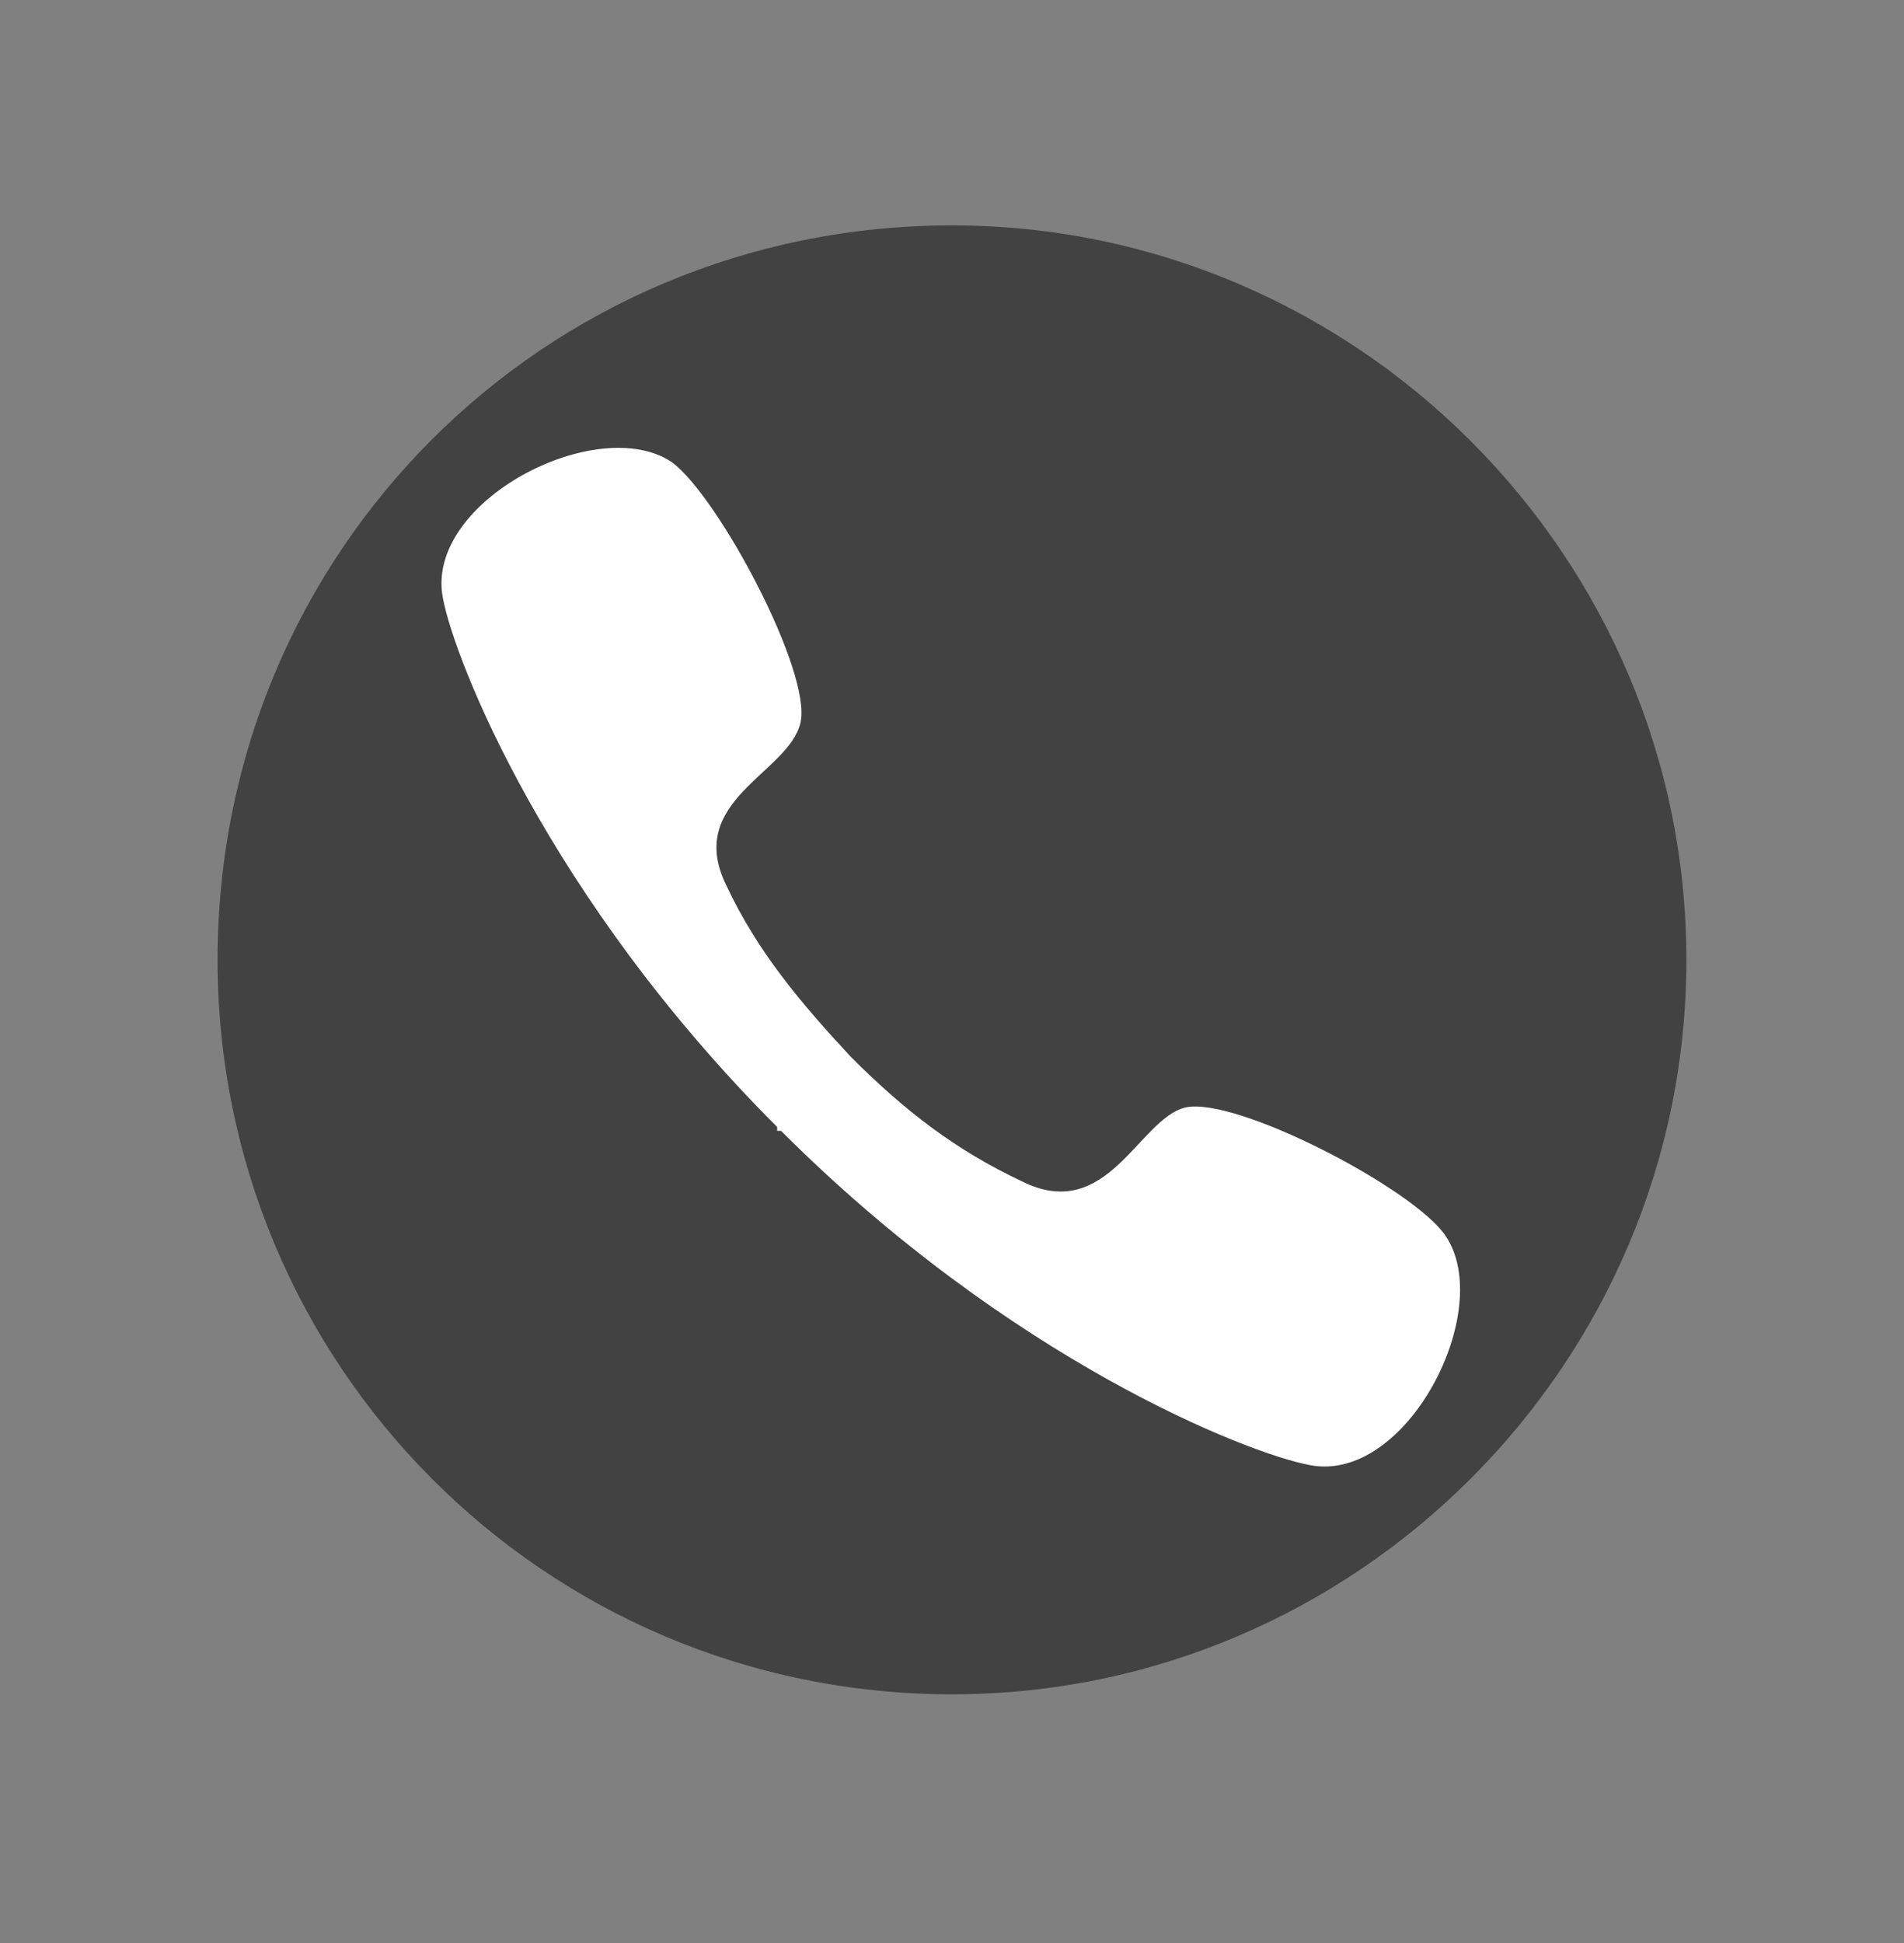 <?xml version="1.0" encoding="utf-8"?>
<!-- Generator: Adobe Illustrator 28.1.0, SVG Export Plug-In . SVG Version: 6.00 Build 0)  -->
<svg version="1.1" id="レイヤー_1" xmlns="http://www.w3.org/2000/svg" xmlns:xlink="http://www.w3.org/1999/xlink" x="0px"
	 y="0px" viewBox="0 0 49 50" style="enable-background:new 0 0 49 50;" xml:space="preserve">
<rect x="0" y="0" width="49" height="50" fill="#808080" stroke="none"/>
<style type="text/css">
	.st0{fill:#424242;}
	.st1{fill-rule:evenodd;clip-rule:evenodd;fill:#FFFFFF;}
</style>
<path class="st0" d="M24.5,43.6c10.4,0,18.9-8.5,18.9-18.9c0-10.4-8.5-18.9-18.9-18.9C14,5.8,5.6,14.2,5.6,24.7
	C5.6,35.1,14,43.6,24.5,43.6z"/>
<path class="st1" d="M21.9,27.2c1.4,1.4,2.7,2.4,4.4,3.2c2.2,1.1,3-1.6,4.2-1.9c1.3-0.3,5.9,2.1,6.7,3.3c1.3,1.9-1,6.4-3.5,5.9
	c-1.6-0.3-7.7-2.7-13.6-8.6L20,29.1L20,29c-5.9-5.9-8.3-12-8.6-13.6c-0.5-2.5,4-4.8,5.9-3.5c1.2,0.9,3.6,5.4,3.3,6.7
	c-0.3,1.3-3,2-1.9,4.2C19.5,24.5,20.6,25.8,21.9,27.2z"/>
</svg>
